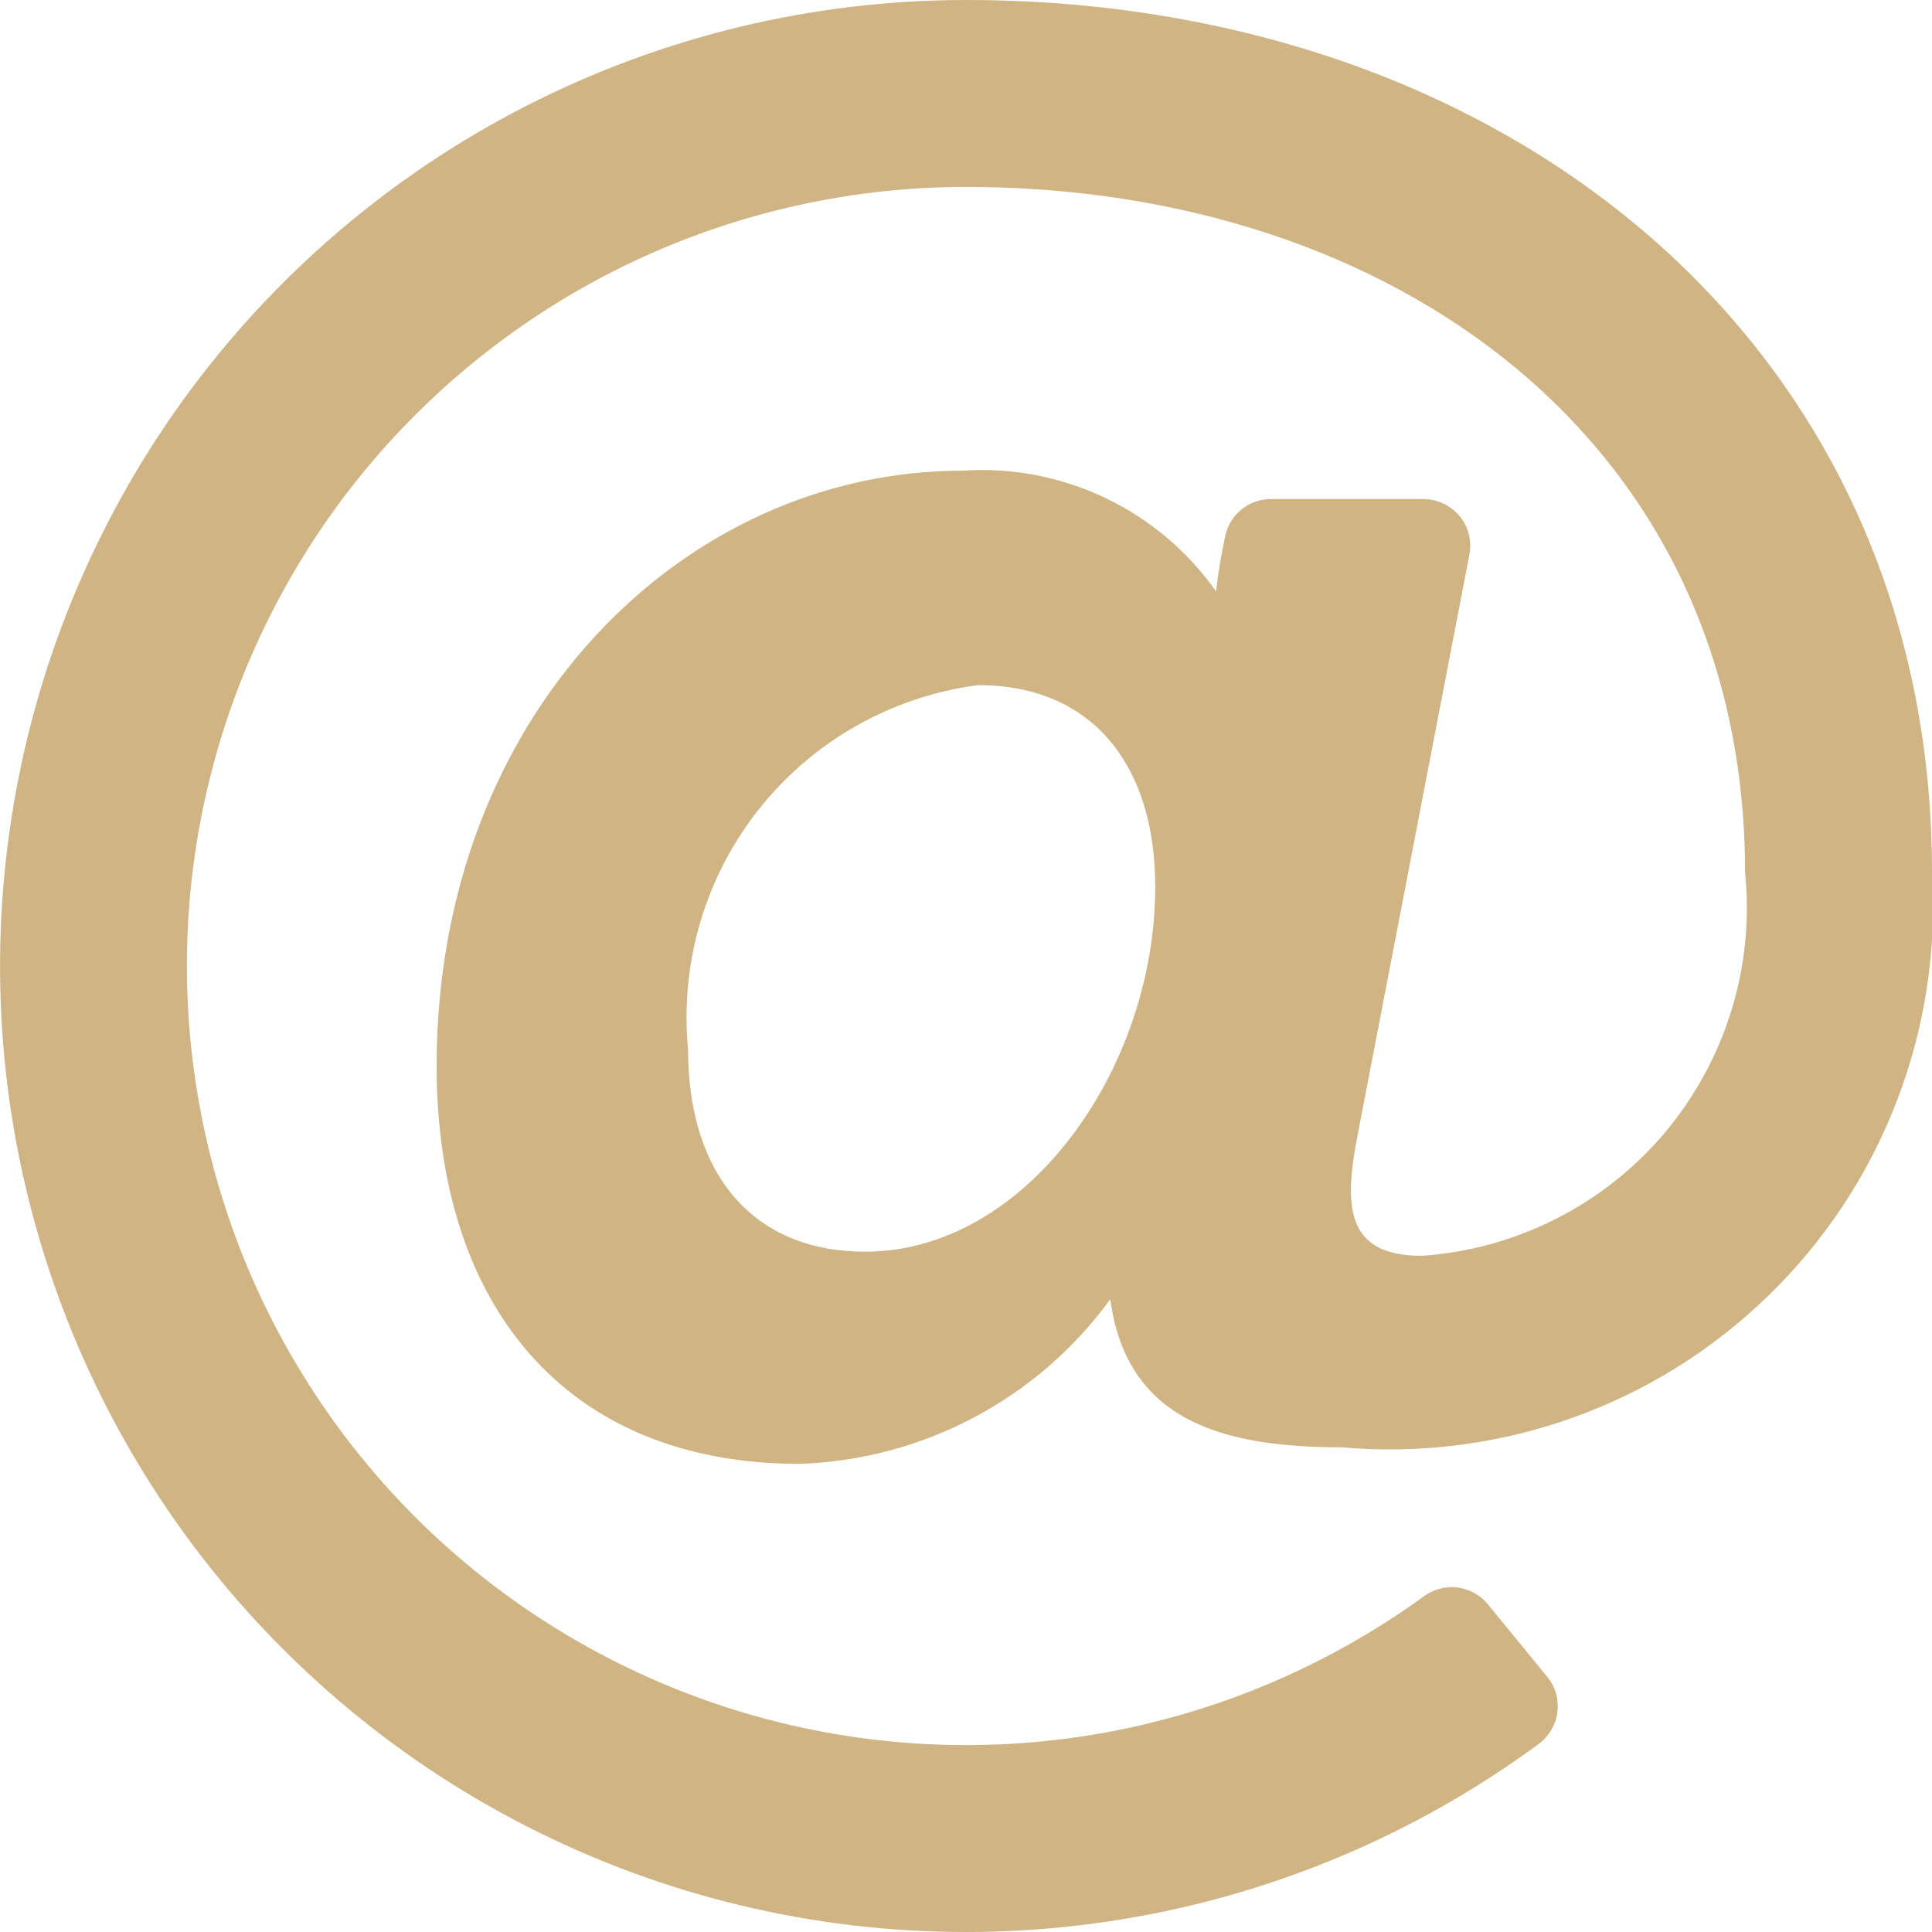 <svg width="16" height="16" viewBox="0 0 16 16" fill="none" xmlns="http://www.w3.org/2000/svg">
<path d="M16 7.226C16 2.831 12.453 0 8 0C6.735 2.50883e-05 5.489 0.3 4.362 0.875C3.236 1.45 2.262 2.284 1.52 3.308C0.779 4.333 0.29 5.519 0.096 6.768C-0.099 8.018 0.005 9.296 0.4 10.497C0.795 11.699 1.469 12.79 2.367 13.68C3.265 14.571 4.361 15.236 5.566 15.621C6.77 16.006 8.049 16.099 9.297 15.894C10.545 15.689 11.727 15.191 12.745 14.441C12.787 14.41 12.822 14.37 12.848 14.325C12.875 14.28 12.892 14.23 12.898 14.178C12.904 14.126 12.9 14.073 12.886 14.023C12.871 13.973 12.846 13.926 12.813 13.886L12.322 13.286C12.259 13.209 12.169 13.16 12.07 13.147C11.972 13.135 11.872 13.161 11.792 13.22C10.968 13.818 10.014 14.213 9.009 14.373C8.003 14.532 6.974 14.451 6.006 14.136C5.038 13.821 4.157 13.282 3.437 12.562C2.718 11.842 2.178 10.962 1.864 9.994C1.549 9.025 1.468 7.996 1.627 6.99C1.787 5.985 2.182 5.031 2.78 4.207C3.379 3.384 4.164 2.713 5.071 2.251C5.978 1.789 6.982 1.548 8 1.548C11.531 1.548 14.452 3.648 14.452 7.225C14.491 7.611 14.453 8 14.338 8.37C14.224 8.741 14.036 9.084 13.787 9.381C13.537 9.677 13.23 9.92 12.884 10.095C12.538 10.27 12.161 10.374 11.774 10.4C11.145 10.4 11.125 9.993 11.246 9.385L12.169 4.593C12.18 4.537 12.178 4.479 12.164 4.424C12.15 4.369 12.124 4.317 12.087 4.274C12.051 4.23 12.005 4.194 11.954 4.17C11.902 4.146 11.846 4.133 11.789 4.133H10.525C10.435 4.133 10.348 4.164 10.278 4.222C10.209 4.279 10.162 4.359 10.145 4.447C10.109 4.632 10.091 4.716 10.071 4.898C9.836 4.565 9.52 4.298 9.152 4.123C8.784 3.948 8.377 3.87 7.971 3.898C5.661 3.898 3.616 5.914 3.616 8.829C3.616 10.802 4.677 12.123 6.622 12.123C7.126 12.106 7.62 11.975 8.066 11.739C8.512 11.502 8.898 11.168 9.195 10.76C9.329 11.76 10.114 11.986 11.11 11.986C11.755 12.043 12.406 11.961 13.016 11.744C13.627 11.527 14.183 11.18 14.647 10.728C15.112 10.276 15.473 9.729 15.706 9.125C15.94 8.52 16.04 7.873 16 7.226ZM7.165 10.366C6.247 10.366 5.698 9.738 5.698 8.687C5.63 7.971 5.842 7.257 6.29 6.695C6.739 6.133 7.387 5.767 8.1 5.674C9.072 5.674 9.567 6.369 9.567 7.338C9.571 8.849 8.5 10.366 7.165 10.366Z" fill="#D0B483"/>
</svg>
